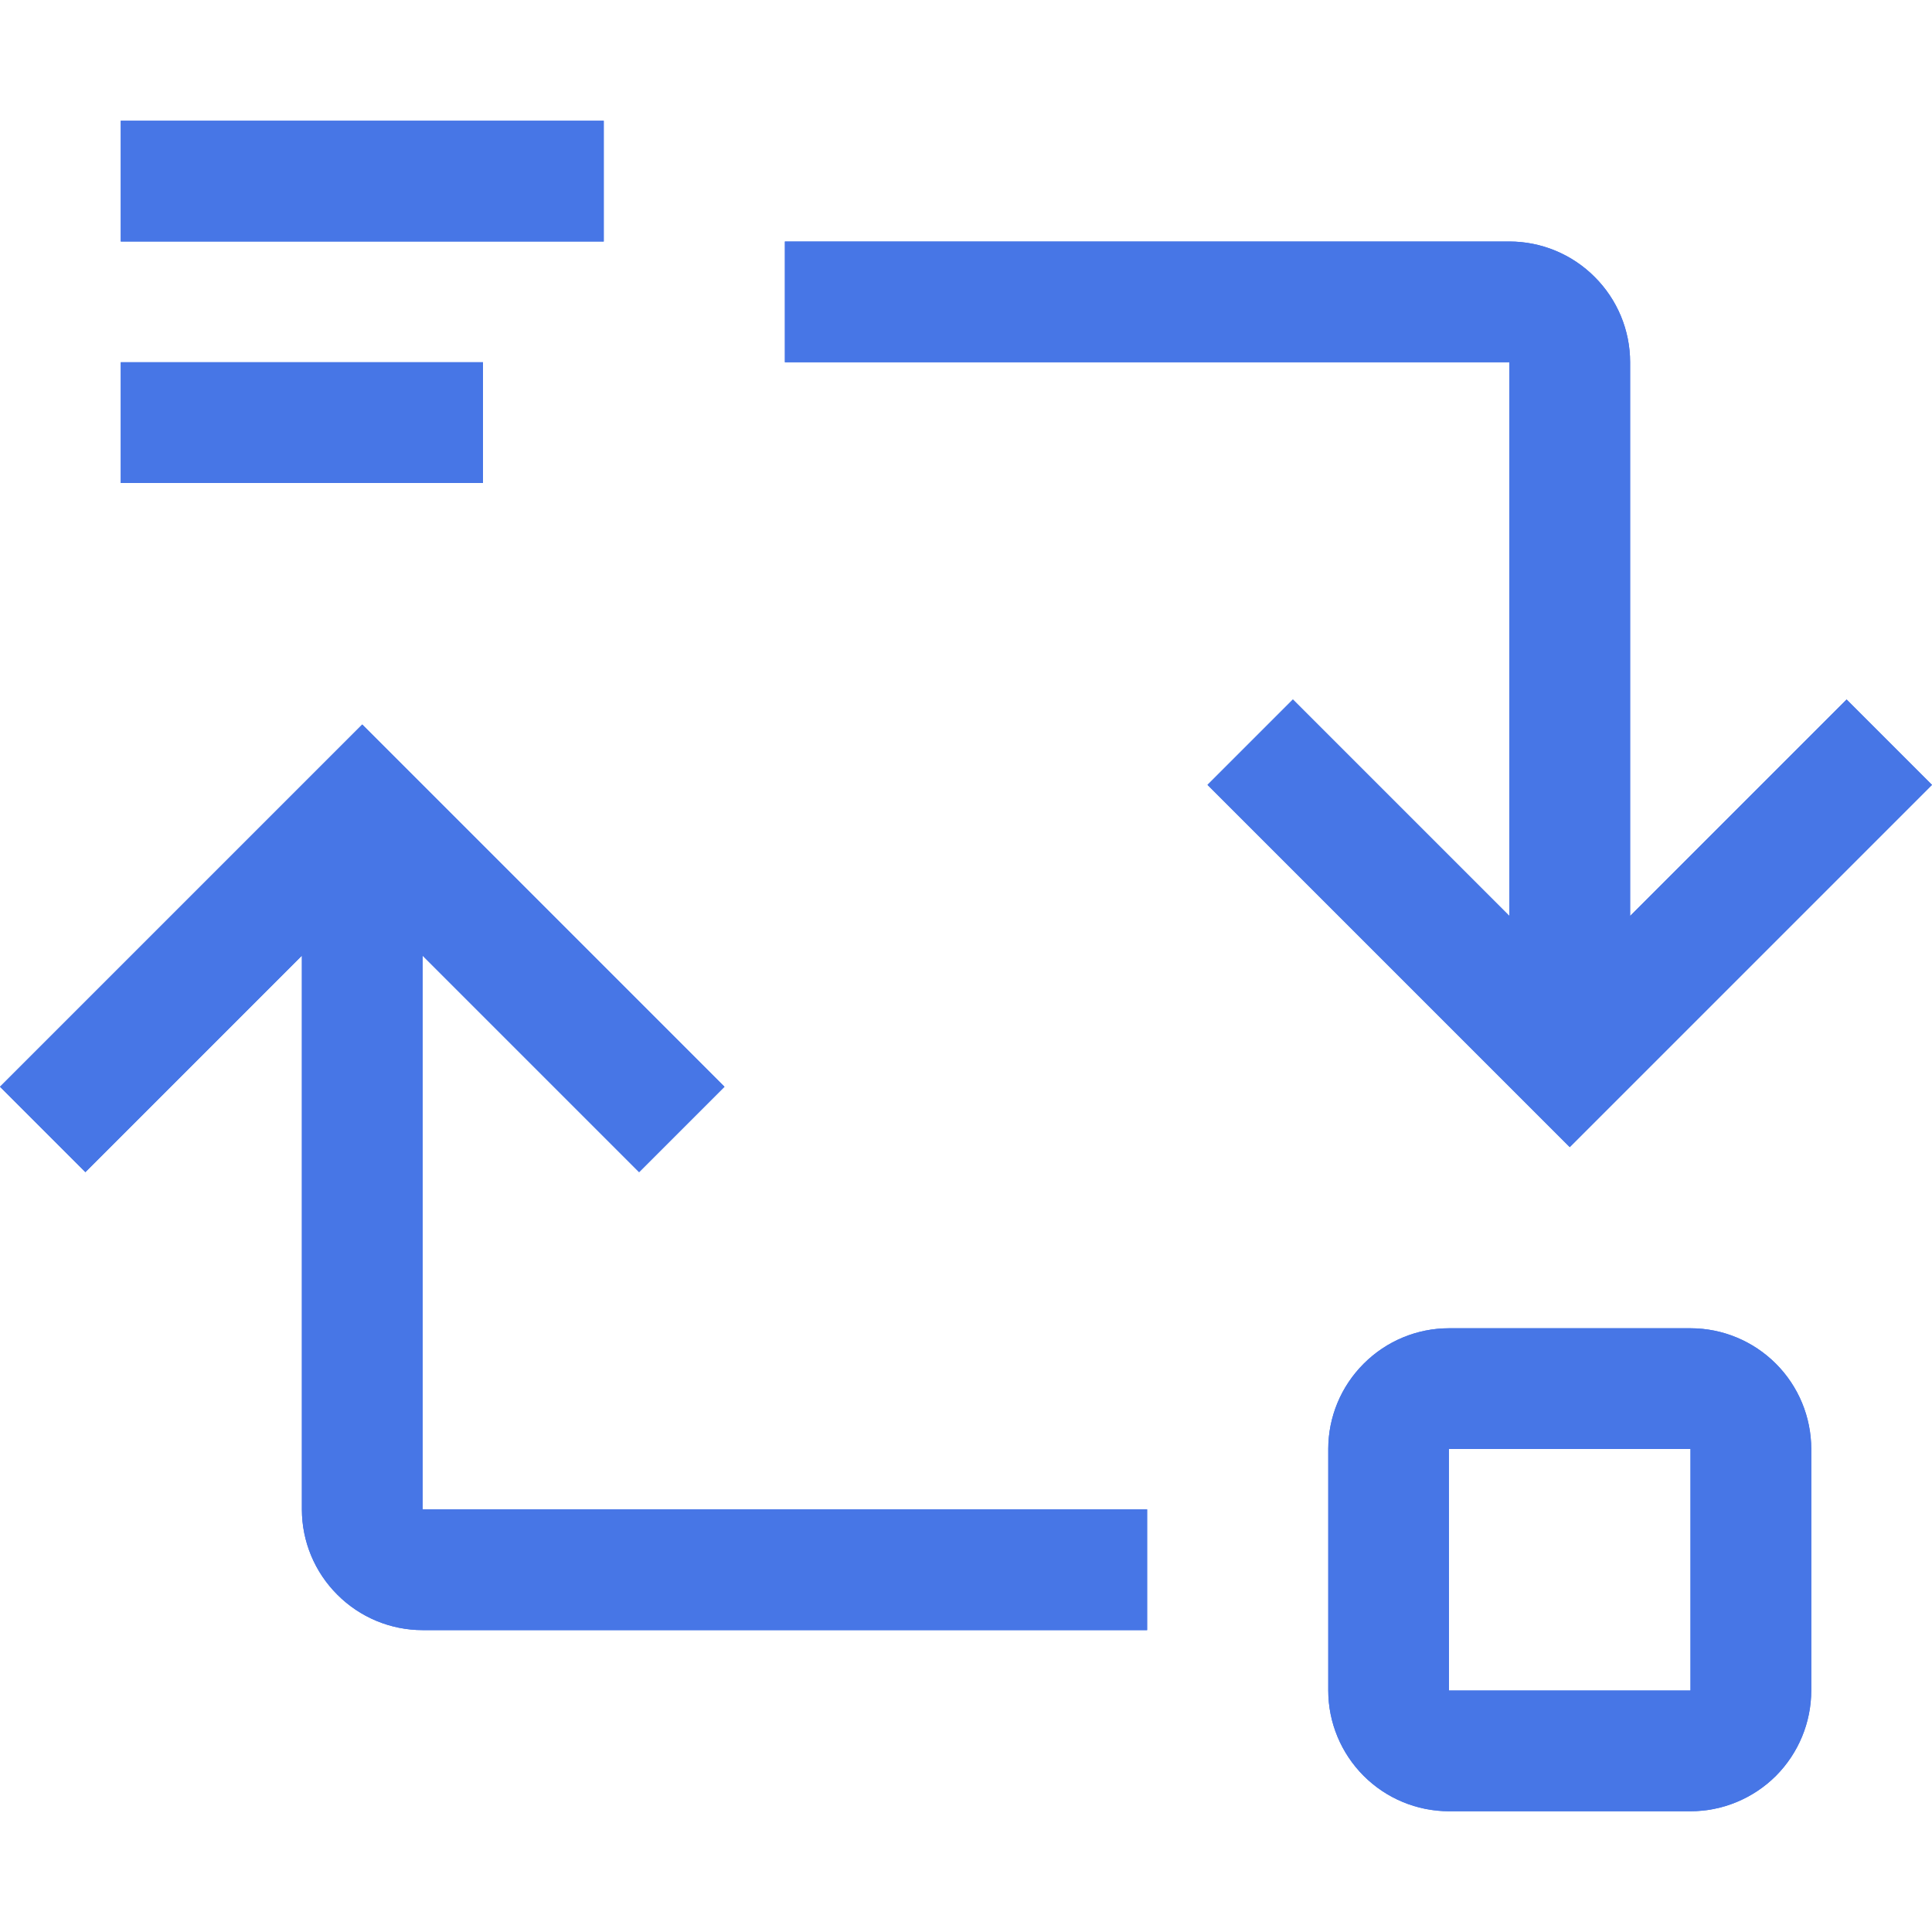 <svg width="20" height="20" viewBox="0 0 20 20" fill="none" xmlns="http://www.w3.org/2000/svg">
<path d="M1.25 1.25H6.25V2.5H1.25V1.25Z" fill="#4776E6"/>
<path d="M1.25 1.25H6.25V2.5H1.25V1.25Z" fill="#4776E6"/>
<path d="M16.875 9.482V3.75C16.875 3.419 16.743 3.101 16.508 2.867C16.274 2.632 15.956 2.5 15.625 2.5H8.125V3.75H15.625V9.482L13.384 7.241L12.5 8.125L16.25 11.875L20 8.125L19.116 7.241L16.875 9.482Z" fill="#4776E6"/>
<path d="M16.875 9.482V3.75C16.875 3.419 16.743 3.101 16.508 2.867C16.274 2.632 15.956 2.5 15.625 2.5H8.125V3.75H15.625V9.482L13.384 7.241L12.5 8.125L16.25 11.875L20 8.125L19.116 7.241L16.875 9.482Z" fill="#4776E6"/>
<path d="M3.125 15.625V9.893L0.884 12.134L0 11.25L3.75 7.5L7.5 11.25L6.616 12.134L4.375 9.893V15.625H11.875V16.875H4.375C4.044 16.875 3.726 16.743 3.492 16.508C3.257 16.274 3.125 15.956 3.125 15.625Z" fill="#4776E6"/>
<path d="M3.125 15.625V9.893L0.884 12.134L0 11.25L3.75 7.5L7.5 11.25L6.616 12.134L4.375 9.893V15.625H11.875V16.875H4.375C4.044 16.875 3.726 16.743 3.492 16.508C3.257 16.274 3.125 15.956 3.125 15.625Z" fill="#4776E6"/>
<path fill-rule="evenodd" clip-rule="evenodd" d="M14.117 14.117C14.351 13.882 14.669 13.75 15 13.75H17.5C17.831 13.75 18.149 13.882 18.384 14.117C18.618 14.351 18.75 14.669 18.75 15V17.5C18.75 17.831 18.618 18.149 18.384 18.384C18.149 18.618 17.831 18.75 17.5 18.75H15C14.669 18.75 14.351 18.618 14.117 18.384C13.882 18.149 13.75 17.831 13.75 17.5V15C13.75 14.669 13.882 14.351 14.117 14.117ZM17.5 17.5V15H14.999L15 17.5H17.5Z" fill="#4776E6"/>
<path fill-rule="evenodd" clip-rule="evenodd" d="M14.117 14.117C14.351 13.882 14.669 13.75 15 13.75H17.5C17.831 13.75 18.149 13.882 18.384 14.117C18.618 14.351 18.75 14.669 18.75 15V17.5C18.75 17.831 18.618 18.149 18.384 18.384C18.149 18.618 17.831 18.75 17.5 18.75H15C14.669 18.75 14.351 18.618 14.117 18.384C13.882 18.149 13.75 17.831 13.75 17.5V15C13.75 14.669 13.882 14.351 14.117 14.117ZM17.5 17.5V15H14.999L15 17.5H17.5Z" fill="#4776E6"/>
<path d="M5 3.75H1.25V5H5V3.75Z" fill="#4776E6"/>
<path d="M5 3.75H1.25V5H5V3.75Z" fill="#4776E6"/>
</svg>
